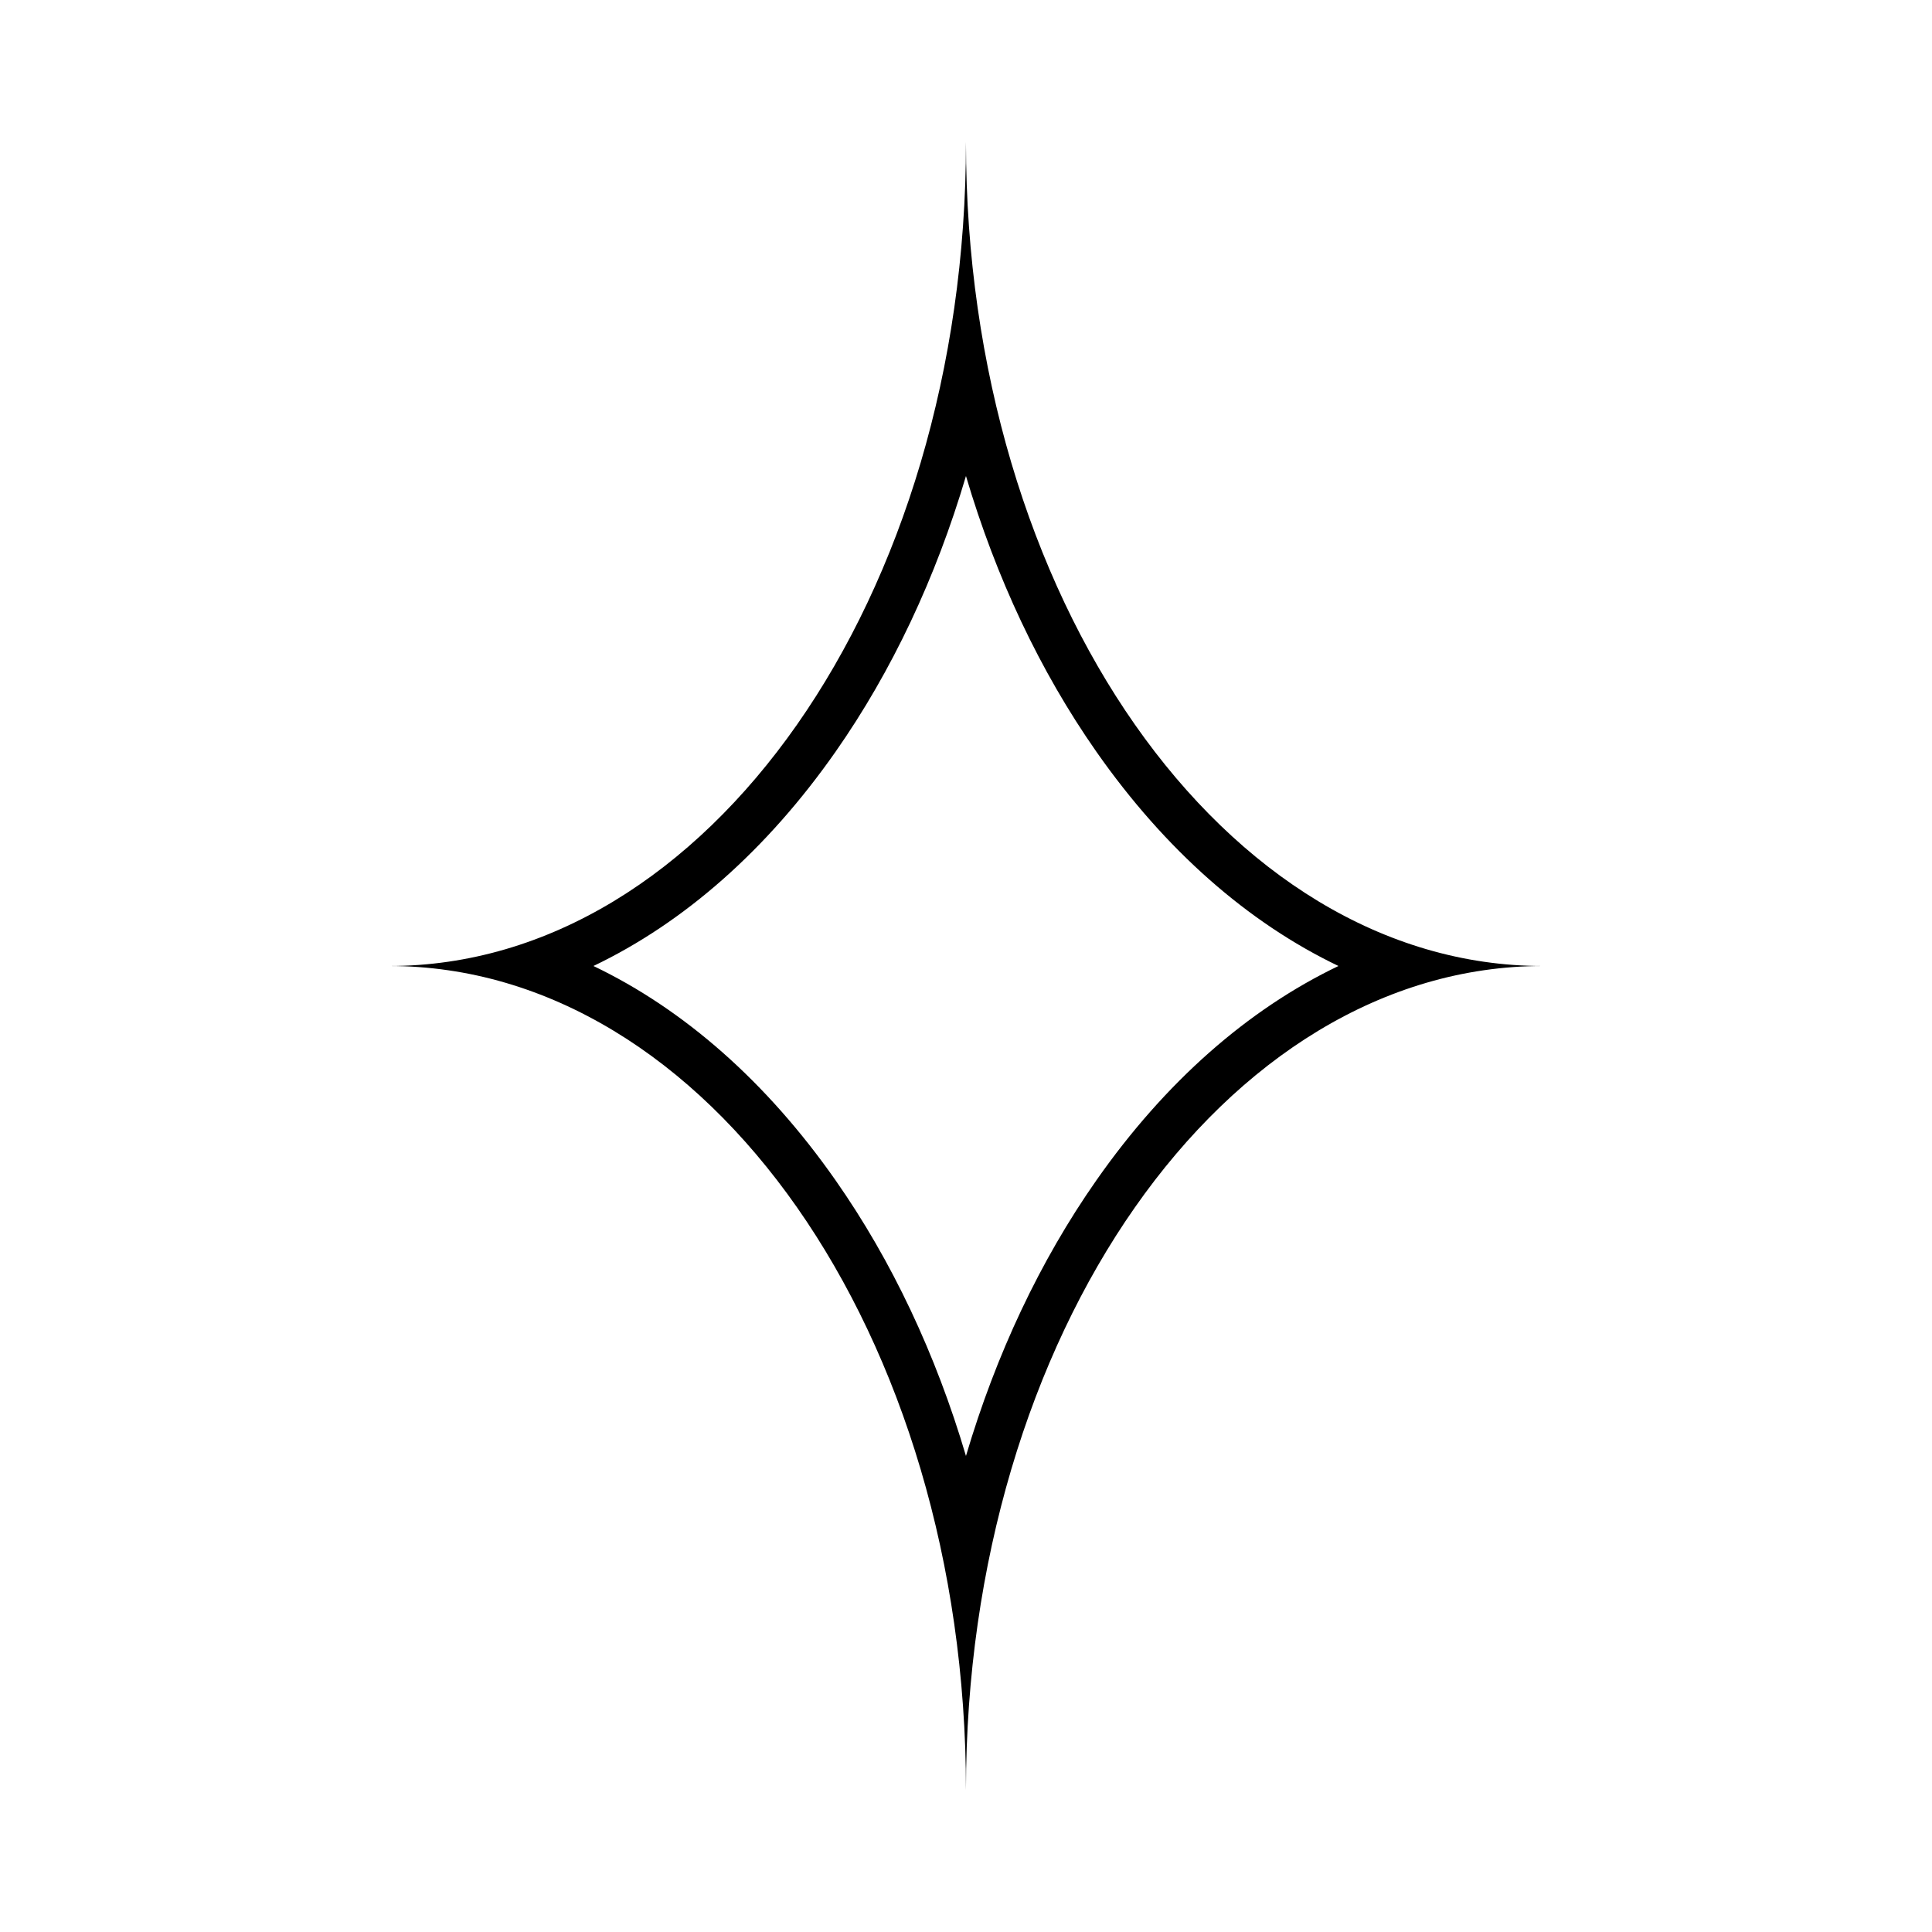 <?xml version="1.0" encoding="UTF-8"?>
<!-- The Best Svg Icon site in the world: iconSvg.co, Visit us! https://iconsvg.co -->
<svg fill="#000000" width="800px" height="800px" version="1.1" viewBox="144 144 512 512" xmlns="http://www.w3.org/2000/svg">
 <path d="m399.99 270.15c7.965 26.918 19.602 51.688 34.551 73.047 18.238 26.062 40.148 45.301 64.164 56.801-24.023 11.508-45.926 30.742-64.164 56.809-14.953 21.352-26.586 46.113-34.551 73.039-7.961-26.922-19.598-51.688-34.547-73.039-18.242-26.066-40.148-45.309-64.172-56.809 24.027-11.496 45.934-30.738 64.176-56.801 14.945-21.363 26.586-46.129 34.543-73.047m0-88.52c0 120.59-68.441 218.37-152.86 218.37 84.418 0 152.86 97.785 152.86 218.37 0-120.59 68.445-218.37 152.87-218.37-84.422 0-152.87-97.777-152.87-218.37z"/>
</svg>